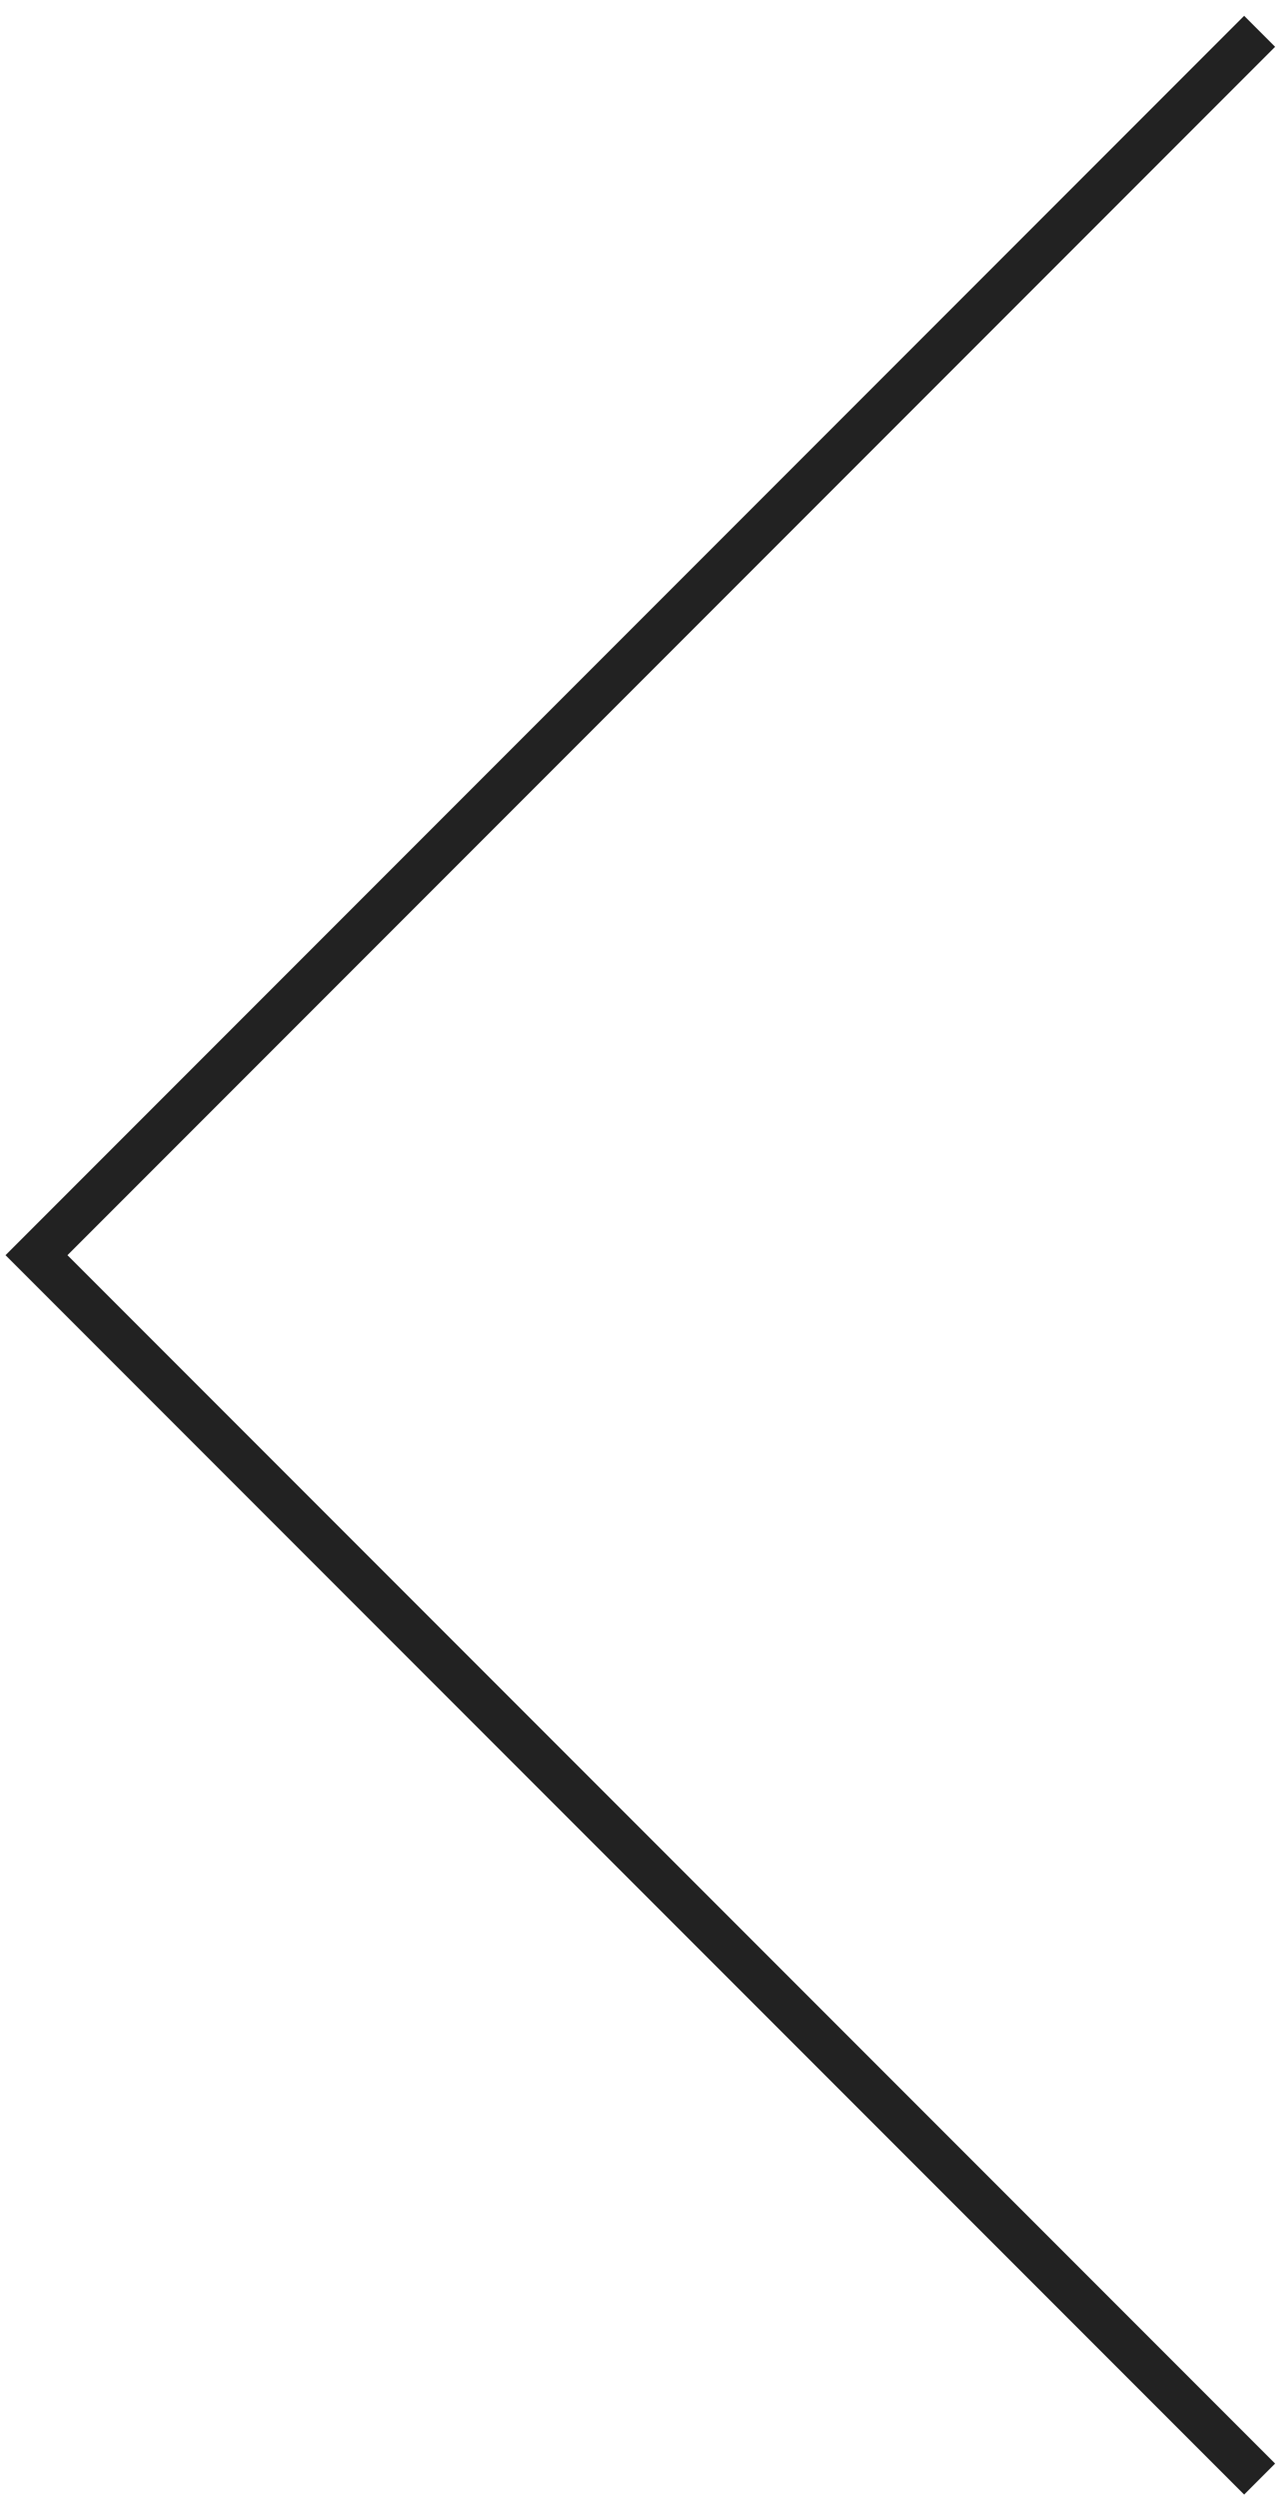<?xml version="1.0" encoding="utf-8"?>
<!-- Generator: Adobe Illustrator 16.0.0, SVG Export Plug-In . SVG Version: 6.00 Build 0)  -->
<!DOCTYPE svg PUBLIC "-//W3C//DTD SVG 1.1//EN" "http://www.w3.org/Graphics/SVG/1.1/DTD/svg11.dtd">
<svg version="1.1" id="레이어_1" xmlns="http://www.w3.org/2000/svg" xmlns:xlink="http://www.w3.org/1999/xlink" x="0px"
	 y="0px" width="204.75px" height="399.332px" viewBox="0 0 204.75 399.332" enable-background="new 0 0 204.75 399.332"
	 xml:space="preserve">
<polyline fill="none" stroke="#222222" stroke-width="7" stroke-miterlimit="10" points="201.333,5 5.833,200.5 201.333,396 "/>
</svg>
